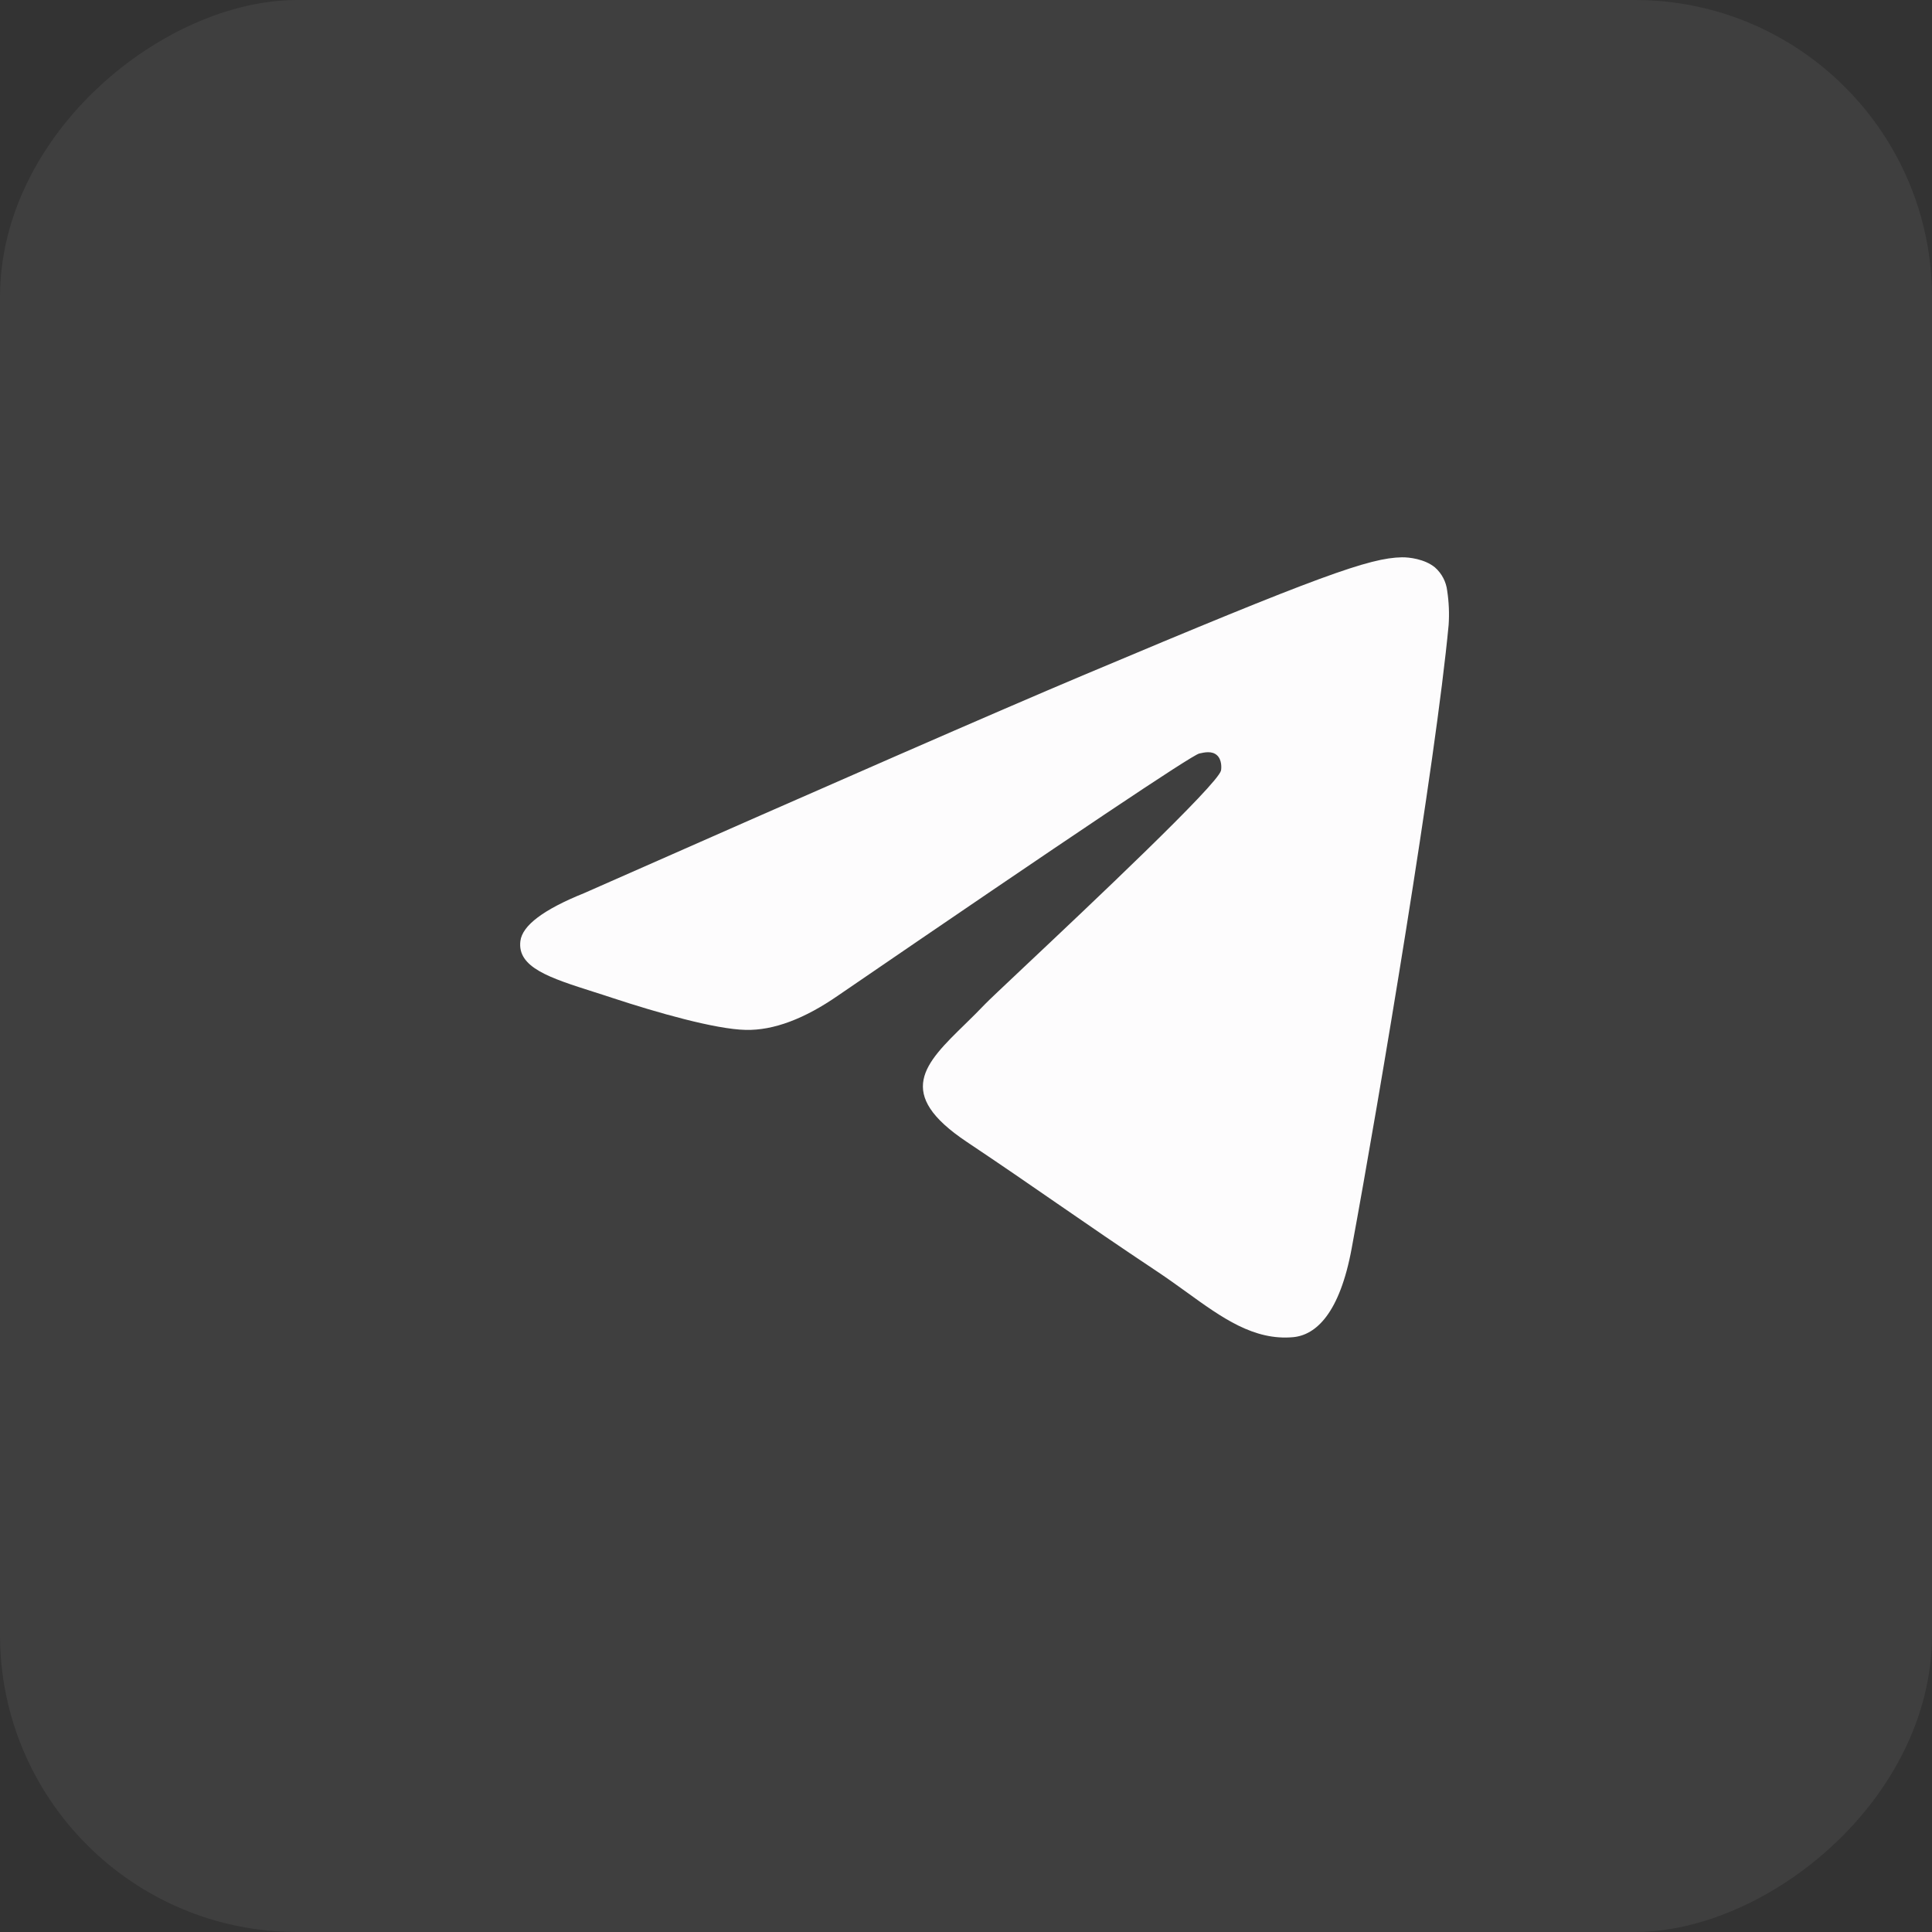 <svg xmlns="http://www.w3.org/2000/svg" width="52" height="52" viewBox="0 0 52 52" fill="none">
    <rect x="0" y="0" width="52" height="52" fill="#333333" stroke="none"/>
    <rect x="52" width="52" height="52" rx="8" transform="rotate(90 52 0)" fill="#FDFCFD" fill-opacity="0.06"/>
    <path fill-rule="evenodd" clip-rule="evenodd" d="M29.143 18.179C26.905 19.122 22.429 21.076 15.719 24.04C14.63 24.479 14.058 24.909 14.006 25.329C13.918 26.04 14.796 26.32 15.99 26.7C16.153 26.752 16.322 26.805 16.494 26.863C17.67 27.25 19.251 27.703 20.072 27.72C20.818 27.736 21.651 27.425 22.569 26.787C28.838 22.496 32.075 20.328 32.278 20.281C32.422 20.248 32.621 20.205 32.756 20.328C32.89 20.448 32.877 20.678 32.863 20.74C32.775 21.115 29.333 24.36 27.549 26.04C26.993 26.564 26.6 26.935 26.519 27.02C26.339 27.209 26.155 27.39 25.978 27.563C24.885 28.628 24.068 29.43 26.024 30.736C26.964 31.364 27.716 31.883 28.466 32.401C29.285 32.966 30.103 33.53 31.162 34.234C31.43 34.413 31.687 34.598 31.938 34.779C32.892 35.469 33.749 36.087 34.808 35.99C35.422 35.931 36.059 35.346 36.381 33.598C37.143 29.465 38.643 20.513 38.99 16.822C39.011 16.516 38.998 16.208 38.952 15.904C38.924 15.659 38.806 15.434 38.622 15.272C38.347 15.045 37.922 14.996 37.73 15C36.865 15.016 35.537 15.484 29.143 18.179Z" fill="#FDFCFD"/>
</svg>